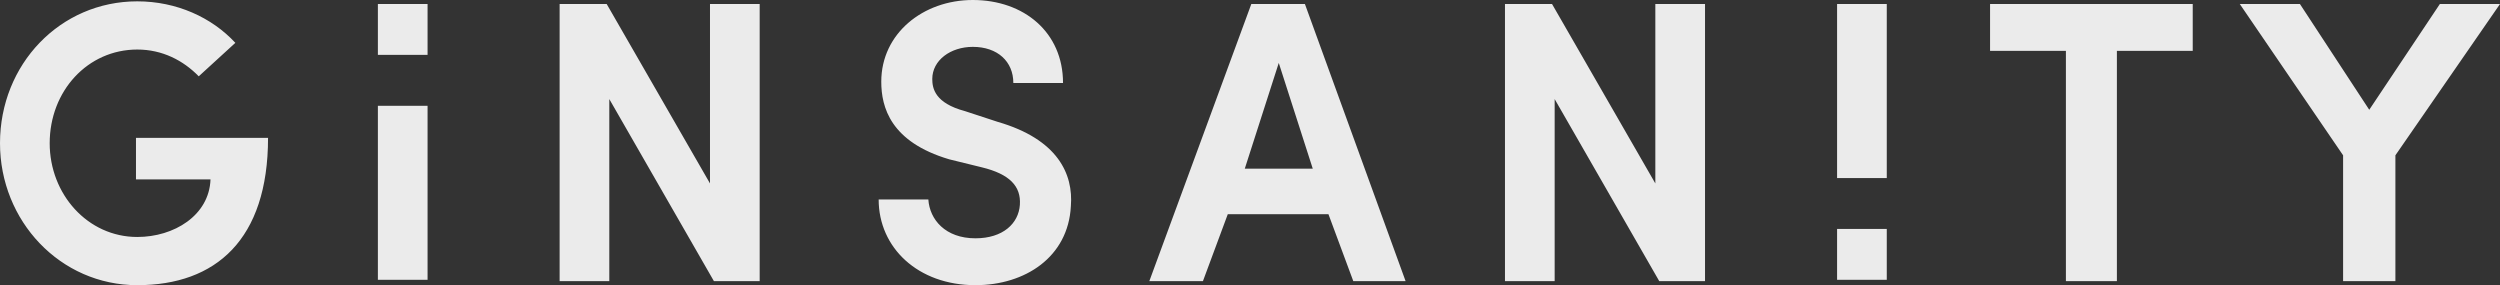 <?xml version="1.0" encoding="UTF-8"?>
<svg width="263px" height="30px" viewBox="0 0 263 30" version="1.1" xmlns="http://www.w3.org/2000/svg" xmlns:xlink="http://www.w3.org/1999/xlink">
    <rect x="0" y="0" width="263" height="30" fill="#333333" stroke="none"/>
    <title>logo</title>
    <g id="Page-1" stroke="none" stroke-width="1" fill="none" fill-rule="evenodd" opacity="0.9">
        <g id="logo_ginsanity" fill="#FFFFFF" fill-rule="nonzero">
            <g id="logo">
                <path d="M102.339,0 C107.703,0 111.83,3.38 111.83,8.732 L106.603,8.732 C106.603,6.479 104.952,4.93 102.339,4.93 C100.001,4.93 98.075,6.338 98.075,8.31 C98.075,9.296 98.35,10.845 101.514,11.69 L104.952,12.817 C111.28,14.648 112.93,18.31 112.655,21.69 C112.38,27.042 107.841,30 102.614,30 C96.562,30 92.435,26.056 92.435,20.986 L97.662,20.986 C97.8,23.099 99.45,25.07 102.614,25.07 C105.503,25.07 107.153,23.521 107.291,21.549 C107.428,19.577 106.19,18.31 103.302,17.606 L99.863,16.761 C93.673,14.93 92.71,11.268 92.71,8.592 C92.71,3.521 97.112,0 102.339,0 Z M14.443,0.141 C18.57,0.141 22.283,1.831 24.759,4.507 L20.908,8.028 C19.257,6.338 17.056,5.211 14.443,5.211 C9.216,5.211 5.227,9.577 5.227,15.07 C5.227,20.423 9.216,24.93 14.443,24.93 C18.294,24.93 22.008,22.676 22.146,18.873 L14.305,18.873 L14.305,14.507 L28.198,14.507 C28.198,25.211 22.696,30 14.443,30 C6.327,30 0,23.239 0,15.07 C0,6.761 6.327,0.141 14.443,0.141 Z M63.824,0.423 L74.691,19.296 L74.691,0.423 L79.918,0.423 L79.918,29.577 L75.104,29.577 L64.099,10.423 L64.099,29.577 L58.872,29.577 L58.872,0.423 L63.824,0.423 Z M137.277,0.423 L147.869,29.577 L142.367,29.577 L139.753,22.535 L129.162,22.535 L126.548,29.577 L120.908,29.577 L131.638,0.423 L137.277,0.423 Z M163.275,0.423 L174.141,19.296 L174.141,0.423 L179.368,0.423 L179.368,29.577 L174.554,29.577 L163.55,10.423 L163.55,29.577 L158.323,29.577 L158.323,0.423 L163.275,0.423 Z M230.675,0.423 L230.675,5.352 L222.697,5.352 L222.697,29.577 L217.333,29.577 L217.333,5.352 L209.355,5.352 L209.355,0.423 L230.675,0.423 Z M241.954,0.423 L249.245,11.549 L256.673,0.423 L263,0.423 L251.996,16.338 L251.996,29.577 L246.494,29.577 L246.494,16.338 L235.627,0.423 L241.954,0.423 Z M198.488,24.085 L198.488,29.437 L193.261,29.437 L193.261,24.085 L198.488,24.085 Z M44.98,11.127 L44.98,29.437 L39.753,29.437 L39.753,11.127 L44.98,11.127 Z M198.488,0.423 L198.488,18.732 L193.261,18.732 L193.261,0.423 L198.488,0.423 Z M134.526,6.62 L130.95,17.746 L138.103,17.746 L134.526,6.62 Z M44.98,0.423 L44.98,5.775 L39.753,5.775 L39.753,0.423 L44.98,0.423 Z" id="Shape"></path>
            </g>
        </g>
    </g>
</svg>